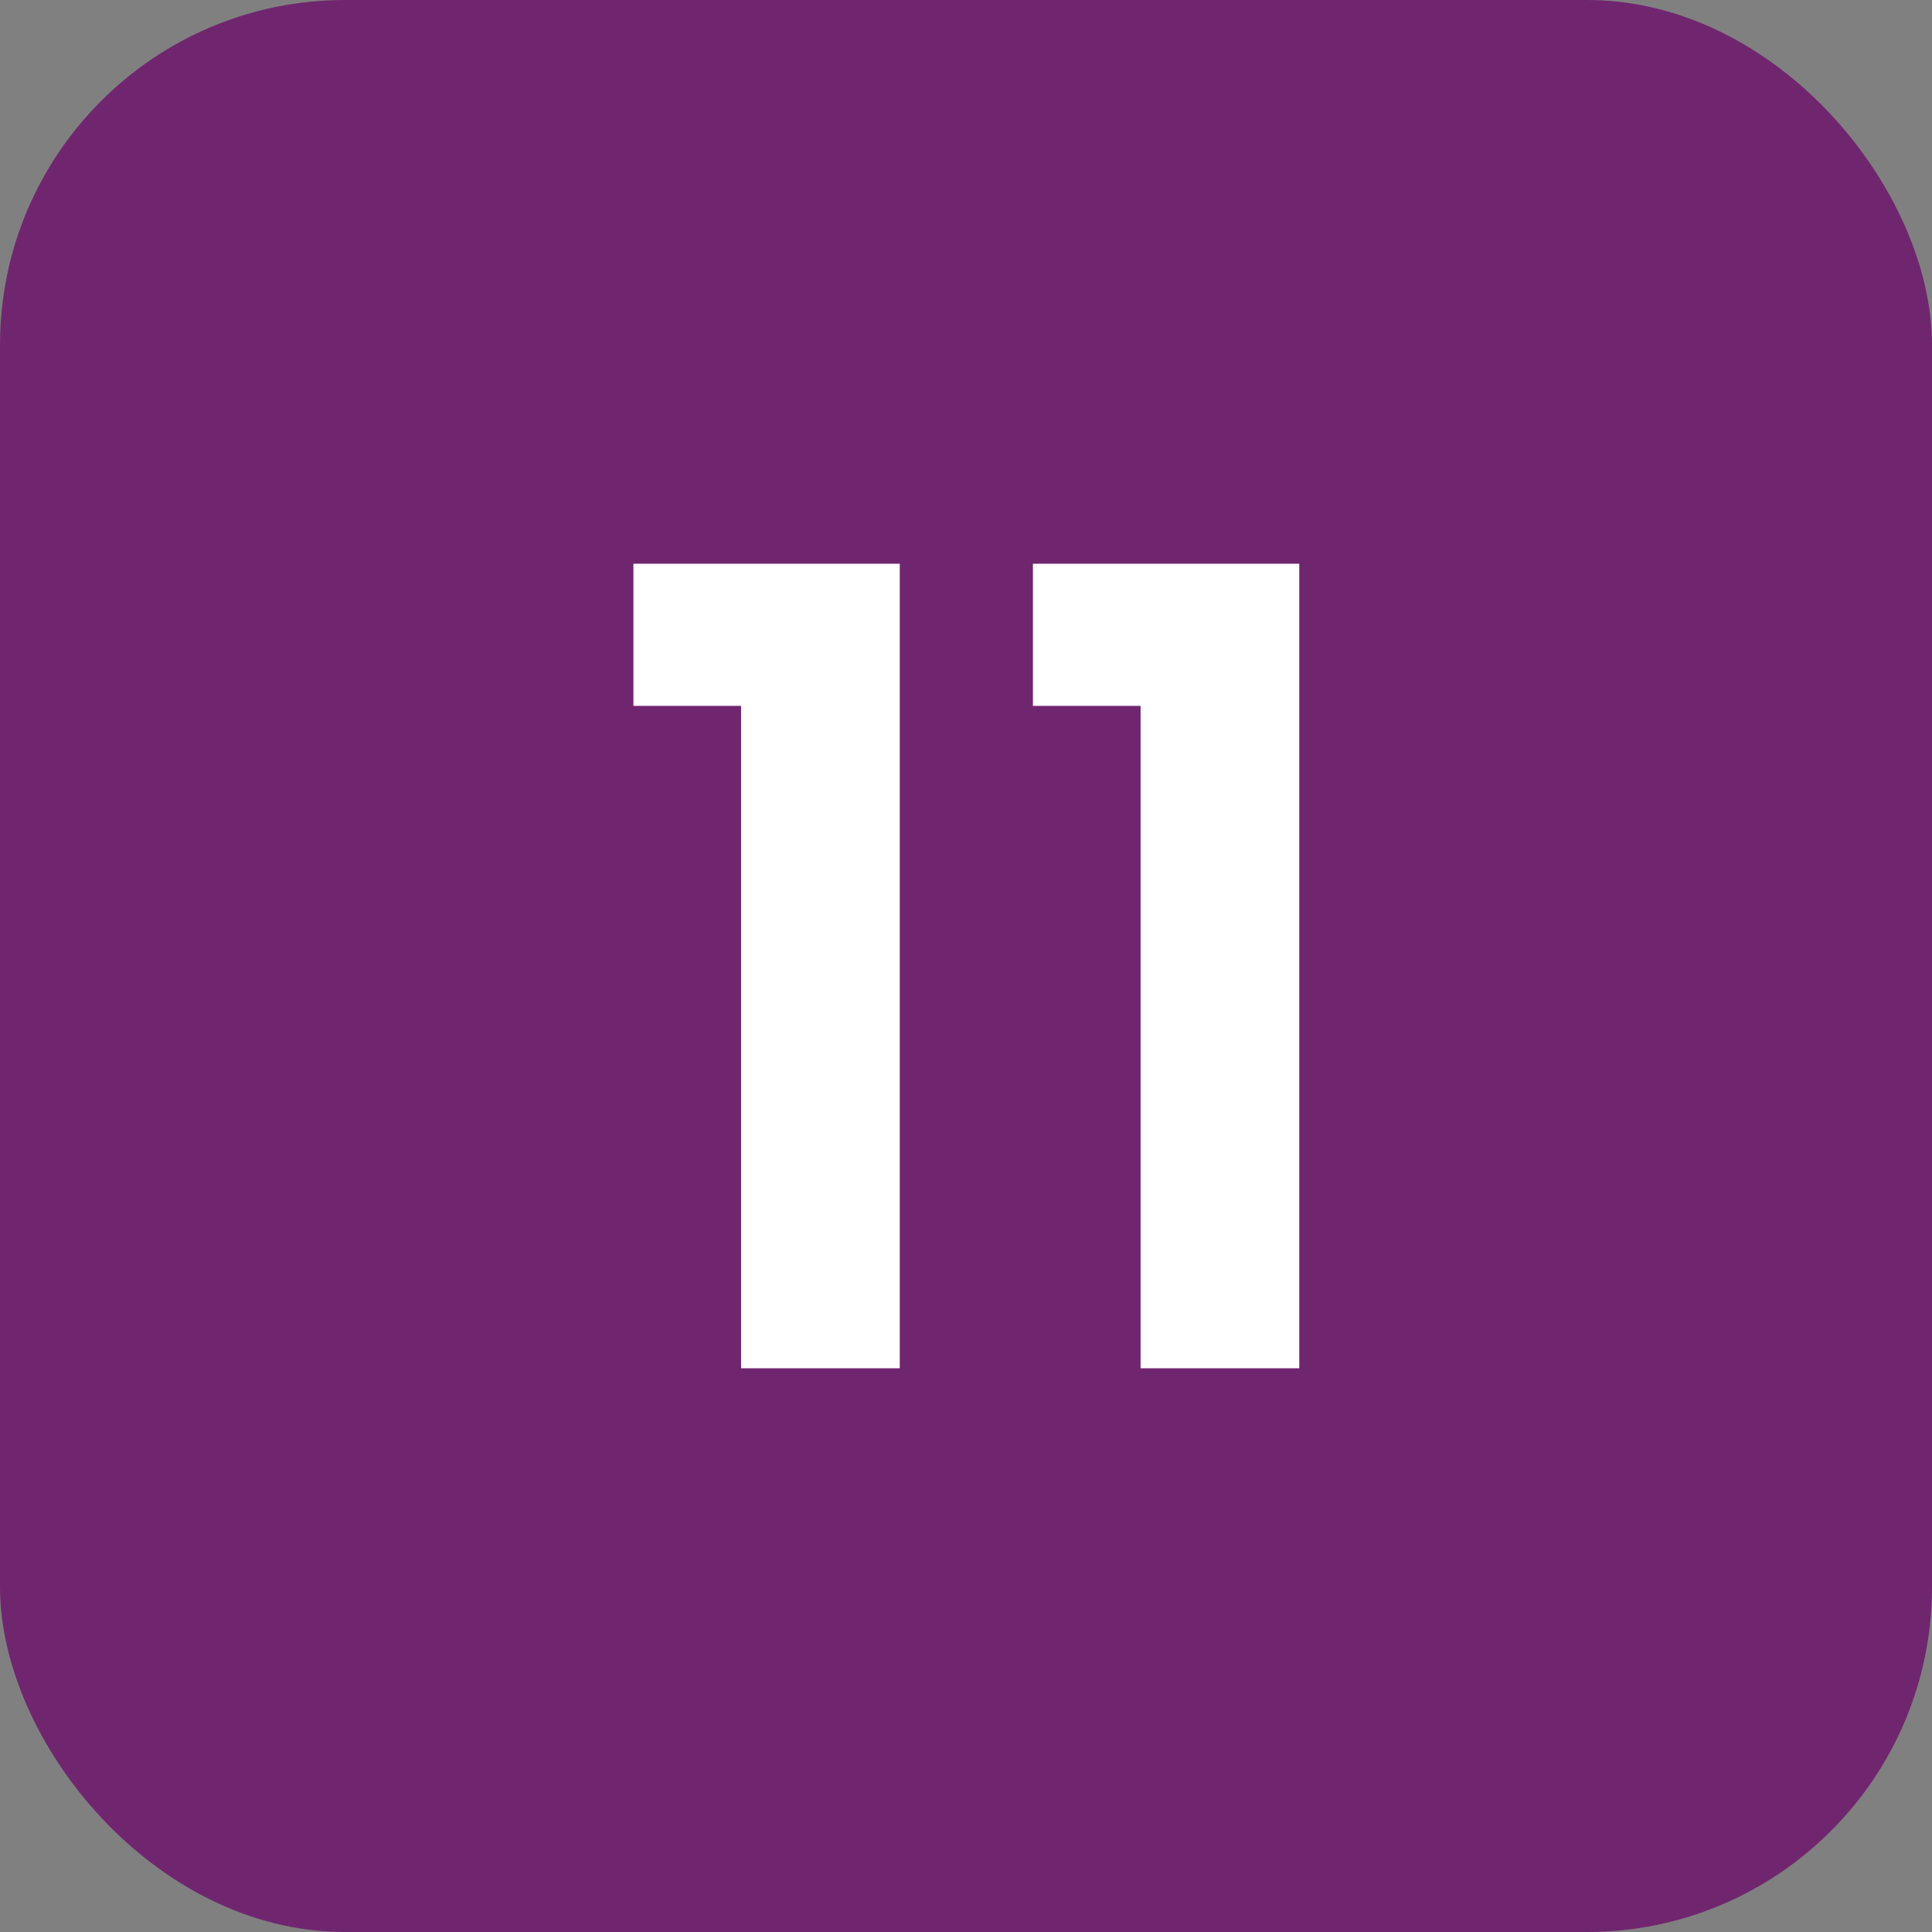 <?xml version="1.0" encoding="UTF-8"?>
<svg id="Livello_1" data-name="Livello 1" xmlns="http://www.w3.org/2000/svg" viewBox="0 0 28 28">
  <rect x="0" y="0" width="28" height="28" fill="#808080" stroke="none"/>
  <defs>
    <style>
      .cls-1 {
        fill: #fff;
      }

      .cls-2 {
        fill: #70266f;
      }
    </style>
  </defs>
  <rect class="cls-2" x="0" y="0" width="28" height="28" rx="5" ry="5"/>
  <g>
    <path class="cls-1" d="M9.18,10.23v-2.06h3.86v11.66h-2.3v-9.6h-1.55Z"/>
    <path class="cls-1" d="M14.97,10.23v-2.06h3.86v11.66h-2.3v-9.6h-1.55Z"/>
  </g>
</svg>